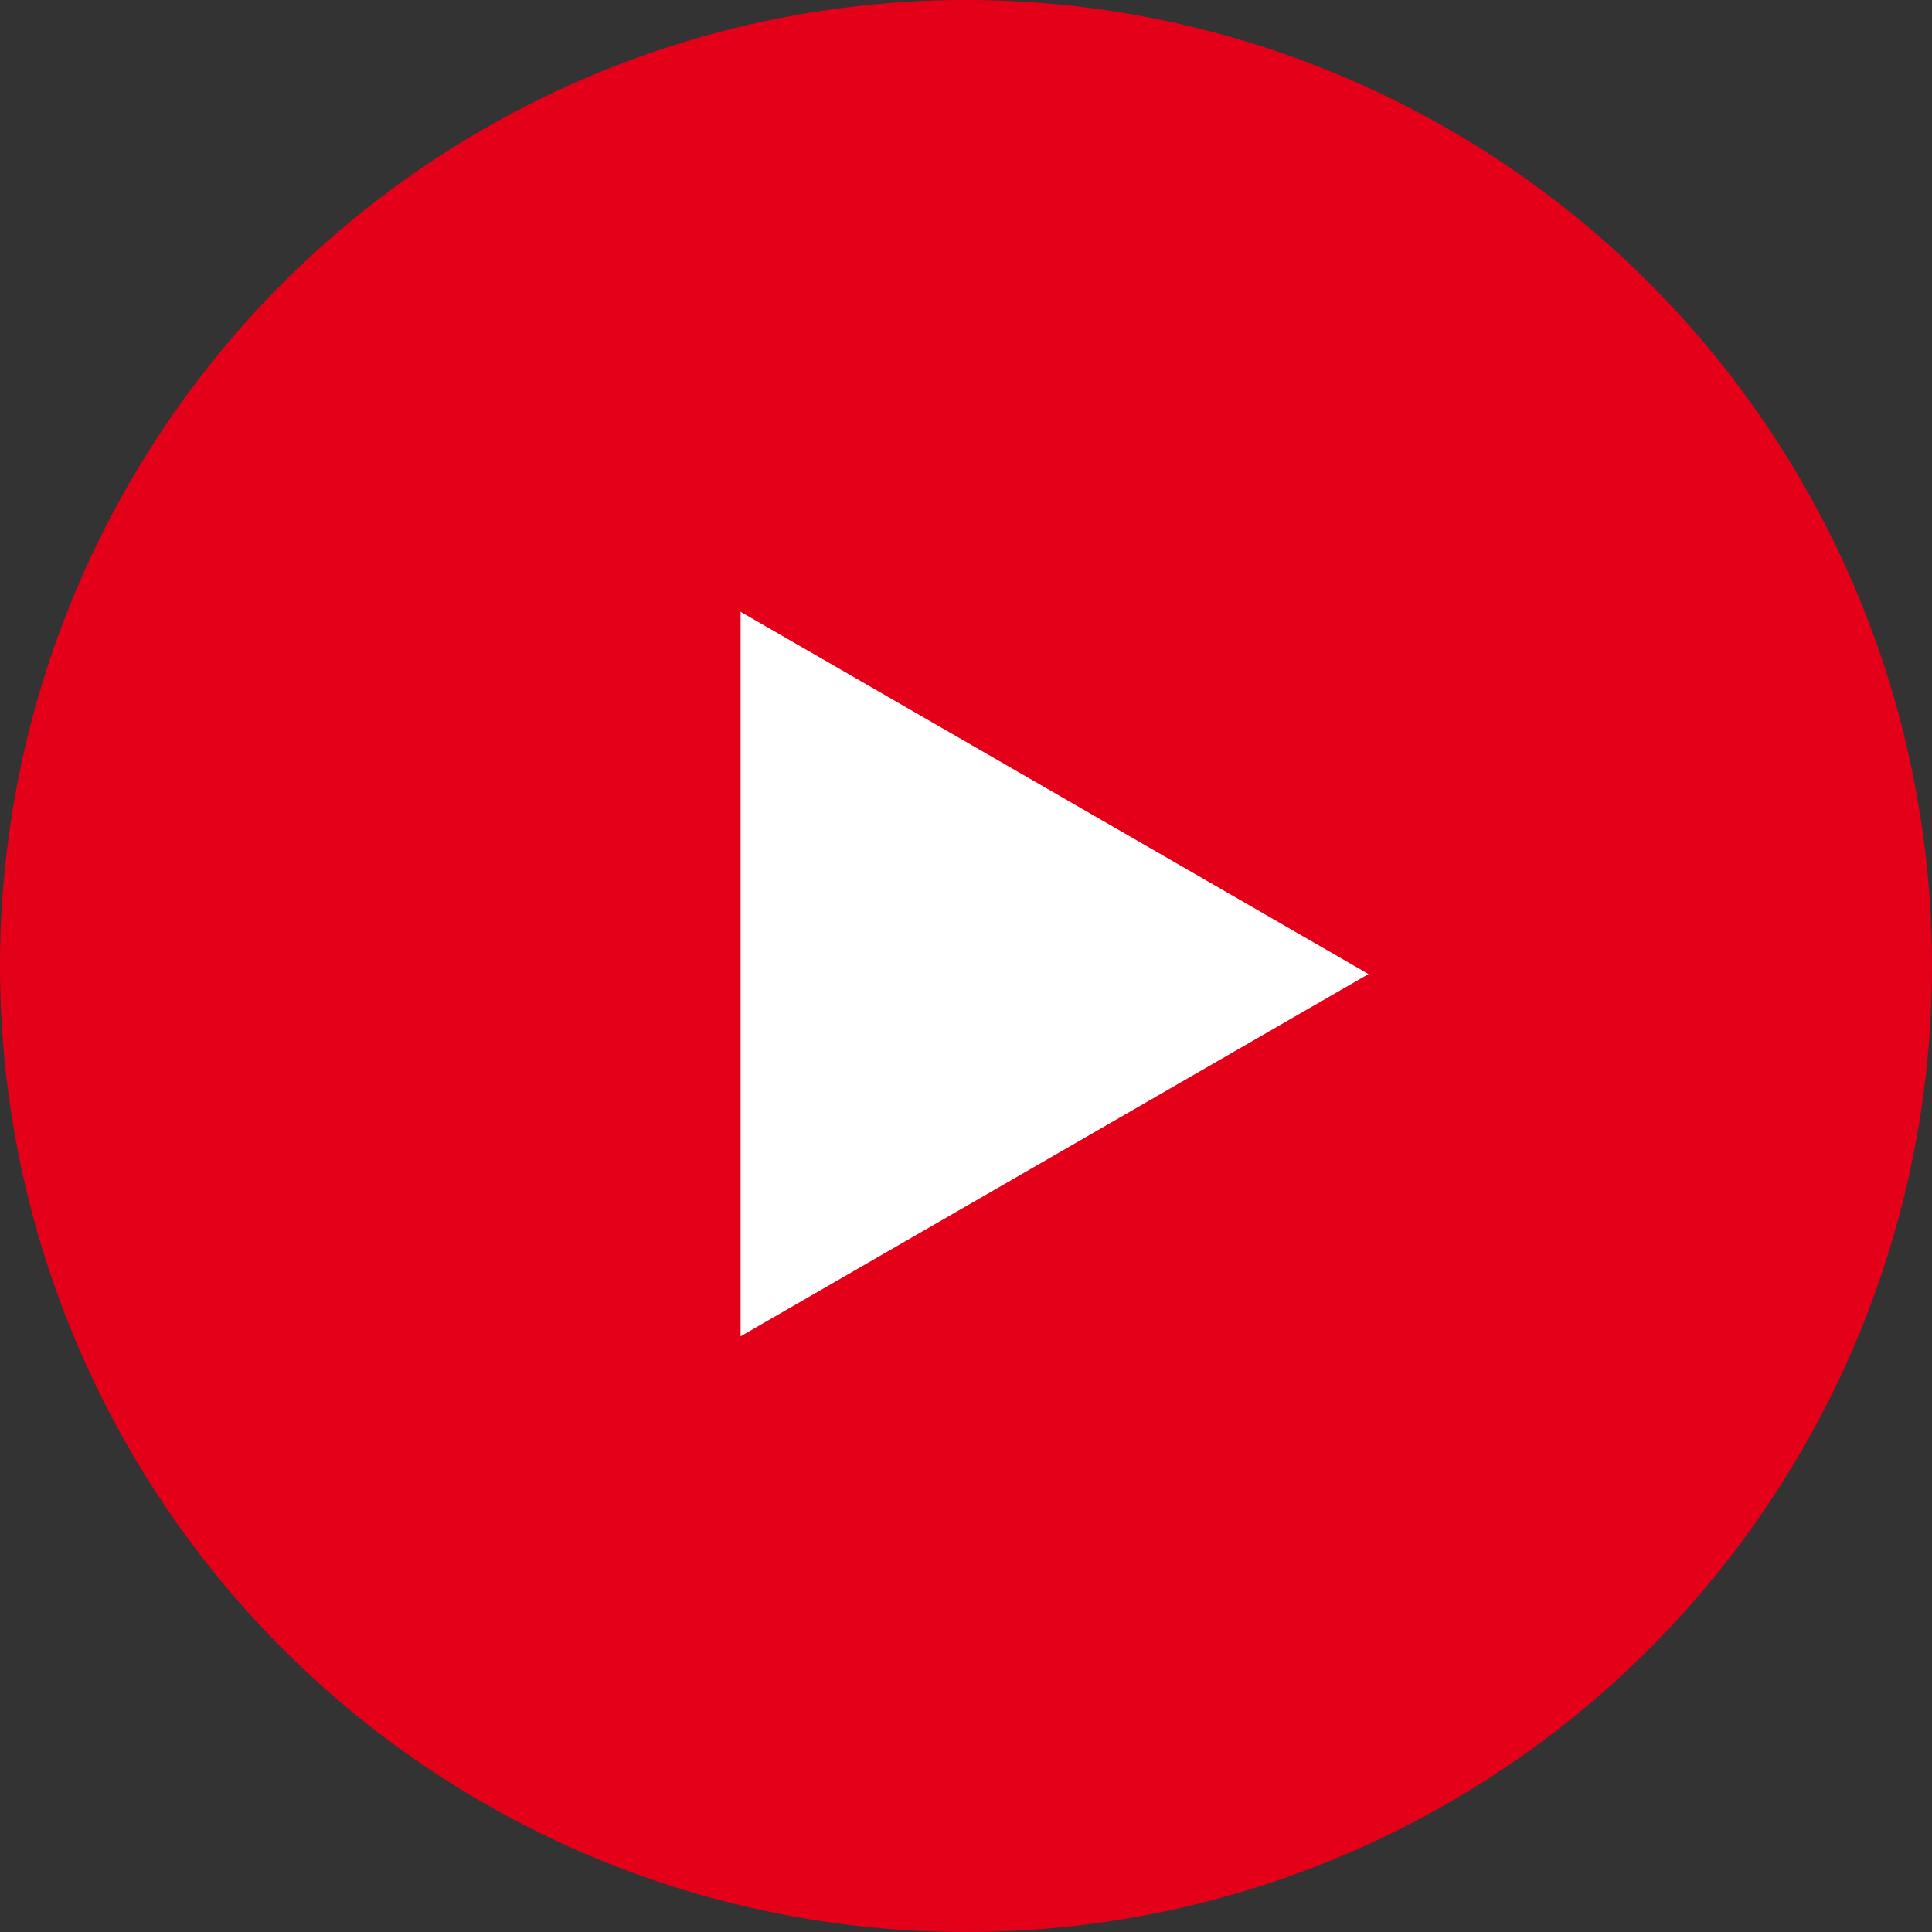 <svg xmlns="http://www.w3.org/2000/svg" width="120" height="120" viewBox="0 0 120 120">
  <rect x="0" y="0" width="120" height="120" fill="#333333" stroke="none"/>
  <g id="Group_453" data-name="Group 453" transform="translate(-3054 -3996)">
    <circle id="Ellipse_13" data-name="Ellipse 13" cx="60" cy="60" r="60" transform="translate(3054 3996)" fill="#e50019"/>
    <path id="Polygon_6" data-name="Polygon 6" d="M22.5,0,45,39H0Z" transform="translate(3139 4034) rotate(90)" fill="#fff"/>
  </g>
</svg>
